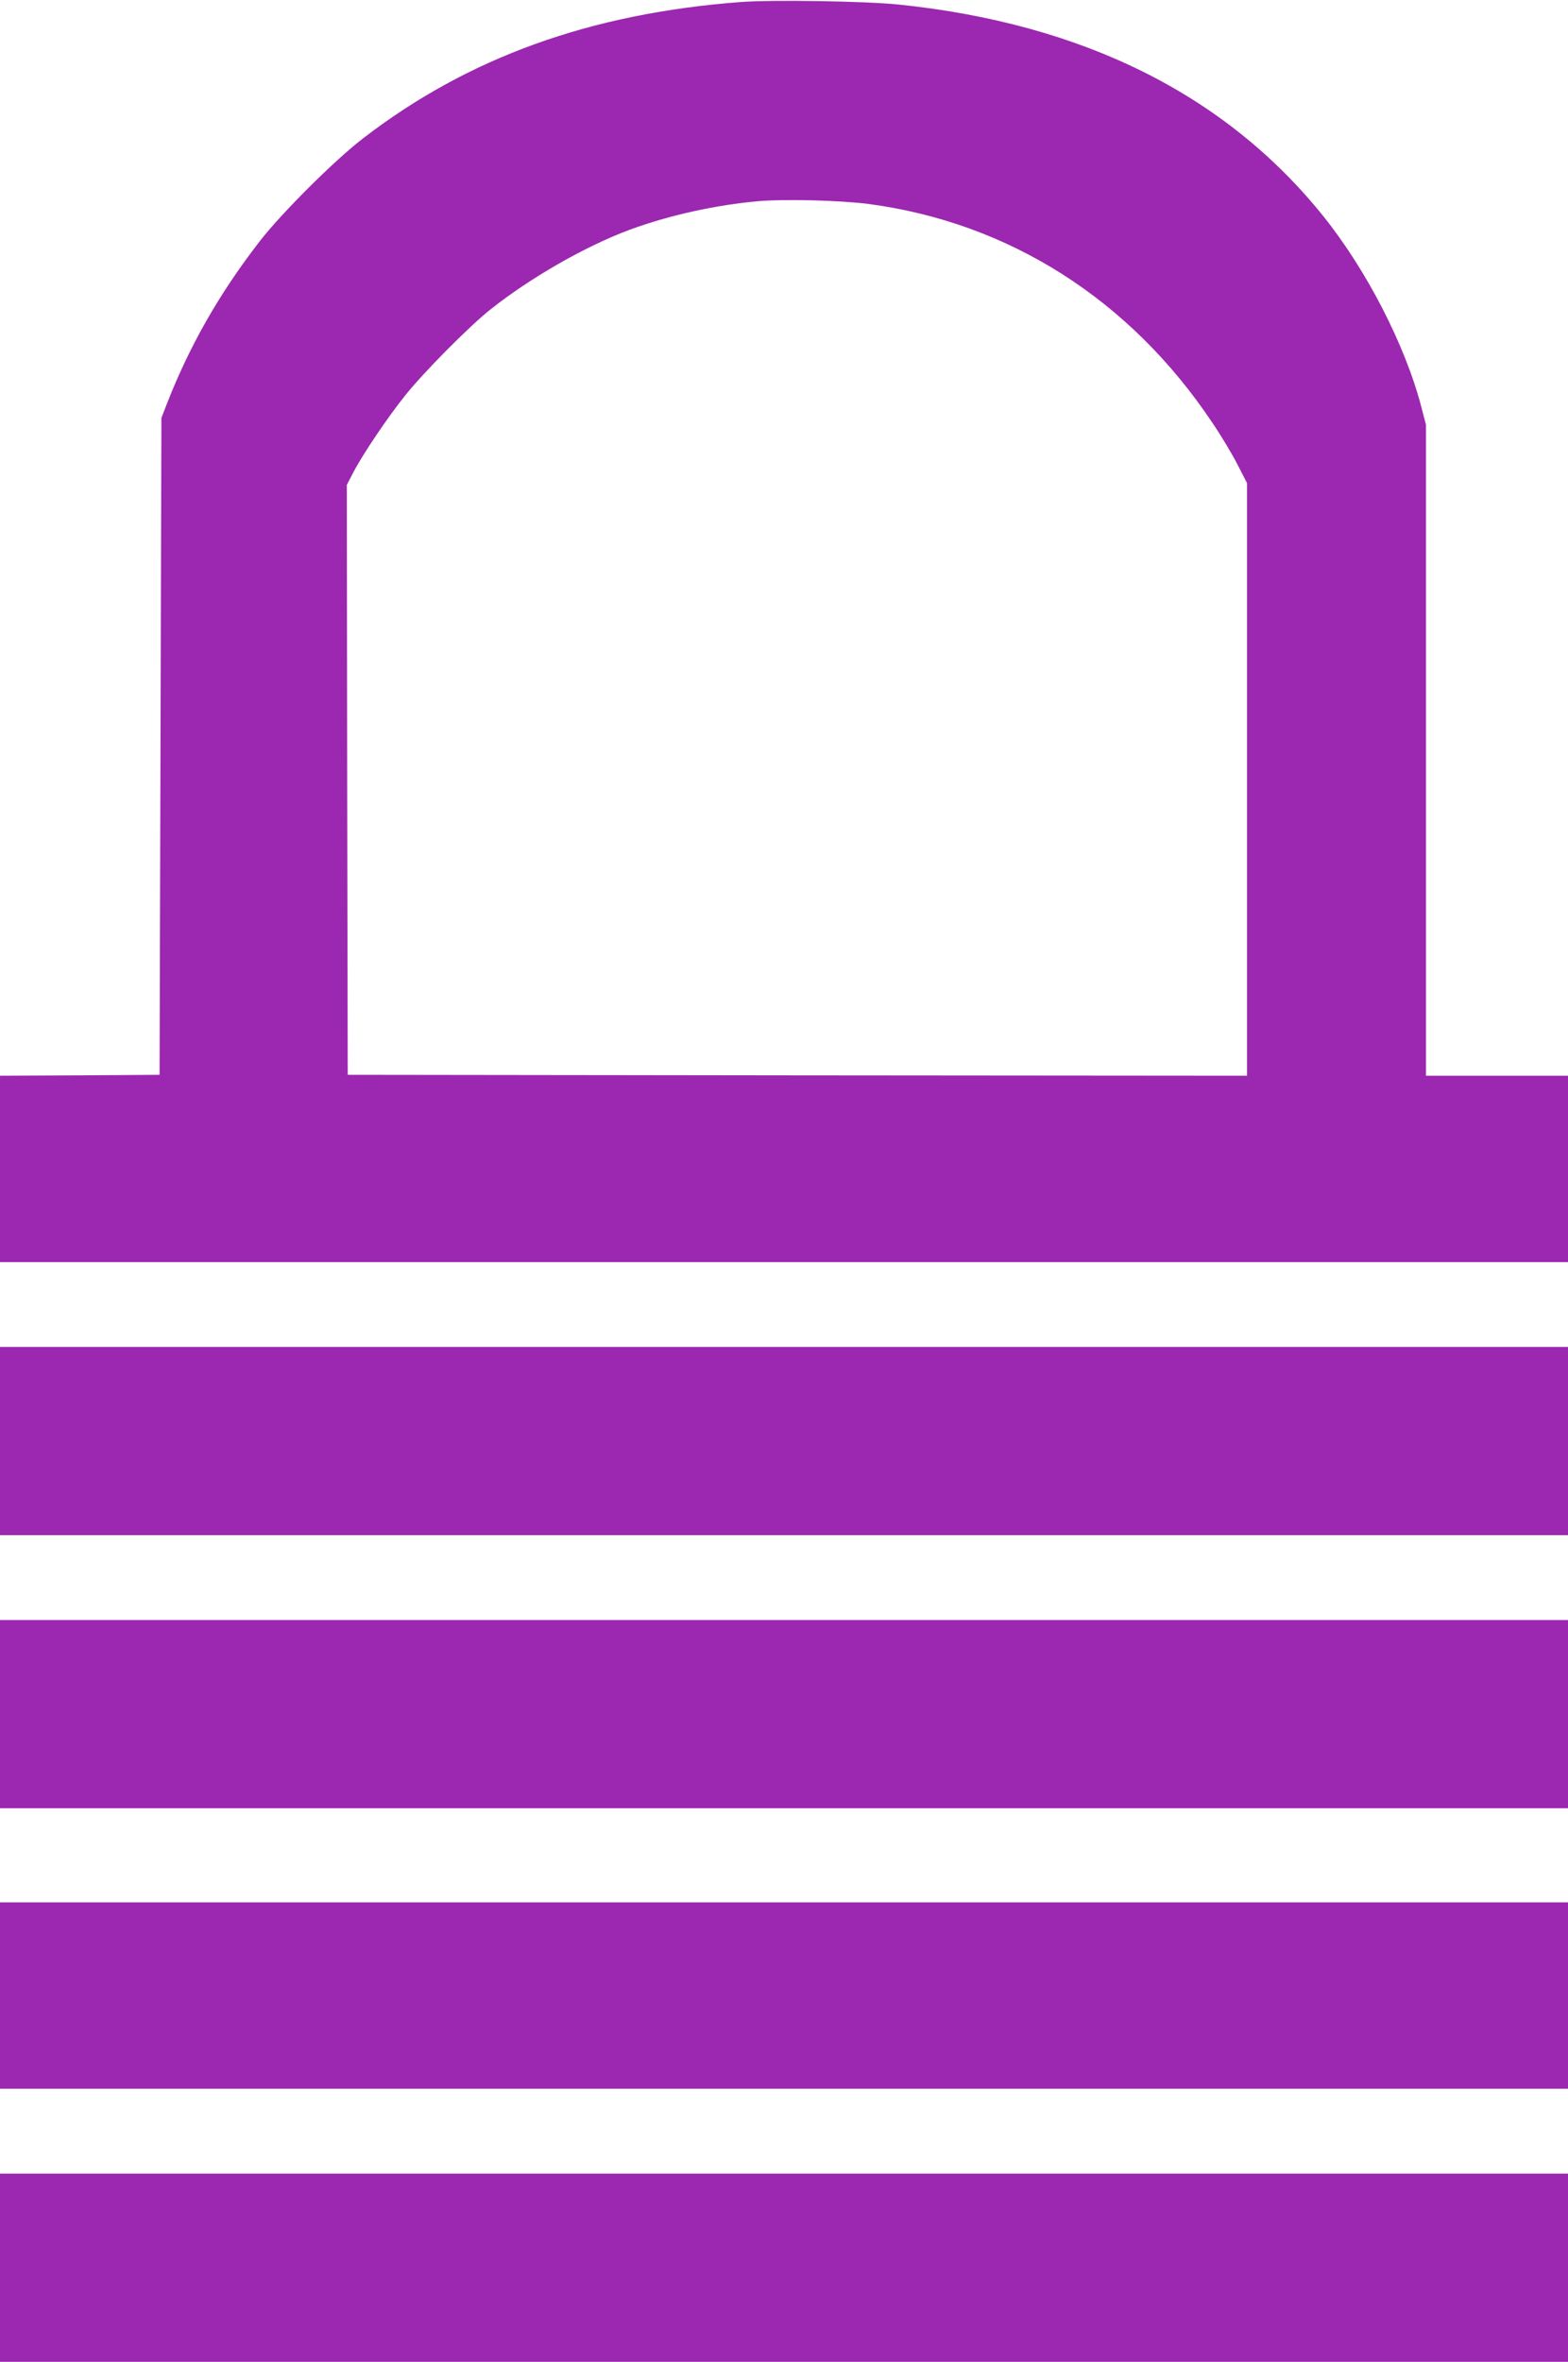 <?xml version="1.0" standalone="no"?>
<!DOCTYPE svg PUBLIC "-//W3C//DTD SVG 20010904//EN"
 "http://www.w3.org/TR/2001/REC-SVG-20010904/DTD/svg10.dtd">
<svg version="1.0" xmlns="http://www.w3.org/2000/svg"
 width="850pt" height="1280pt" viewBox="0 0 850 1280"
 preserveAspectRatio="xMidYMid meet">
<g transform="translate(0,1280) scale(0.1,-0.1)"
fill="#9c27b0" stroke="none">
<path d="M4015 12789 c-817 -62 -1478 -301 -2047 -739 -154 -118 -444 -407
-562 -560 -217 -281 -377 -561 -500 -875 l-31 -80 -5 -1780 -5 -1780 -432 -3
-433 -2 0 -505 0 -505 4250 0 4250 0 0 505 0 505 -385 0 -385 0 0 1764 0 1764
-25 96 c-87 334 -296 741 -532 1035 -528 657 -1300 1042 -2298 1146 -180 19
-691 27 -860 14z m690 -1094 c763 -100 1421 -518 1867 -1186 47 -69 108 -171
136 -226 l52 -101 0 -1606 0 -1606 -2437 2 -2438 3 -3 1598 -2 1599 37 71 c52
99 183 293 278 412 98 124 351 379 465 469 217 172 516 343 754 431 214 79
470 135 701 155 145 12 440 4 590 -15z"/>
<path d="M0 4990 l0 -510 4250 0 4250 0 0 510 0 510 -4250 0 -4250 0 0 -510z"/>
<path d="M0 3510 l0 -510 4250 0 4250 0 0 510 0 510 -4250 0 -4250 0 0 -510z"/>
<path d="M0 1985 l0 -505 4250 0 4250 0 0 505 0 505 -4250 0 -4250 0 0 -505z"/>
<path d="M0 510 l0 -510 4250 0 4250 0 0 510 0 510 -4250 0 -4250 0 0 -510z"/>
</g>
</svg>
